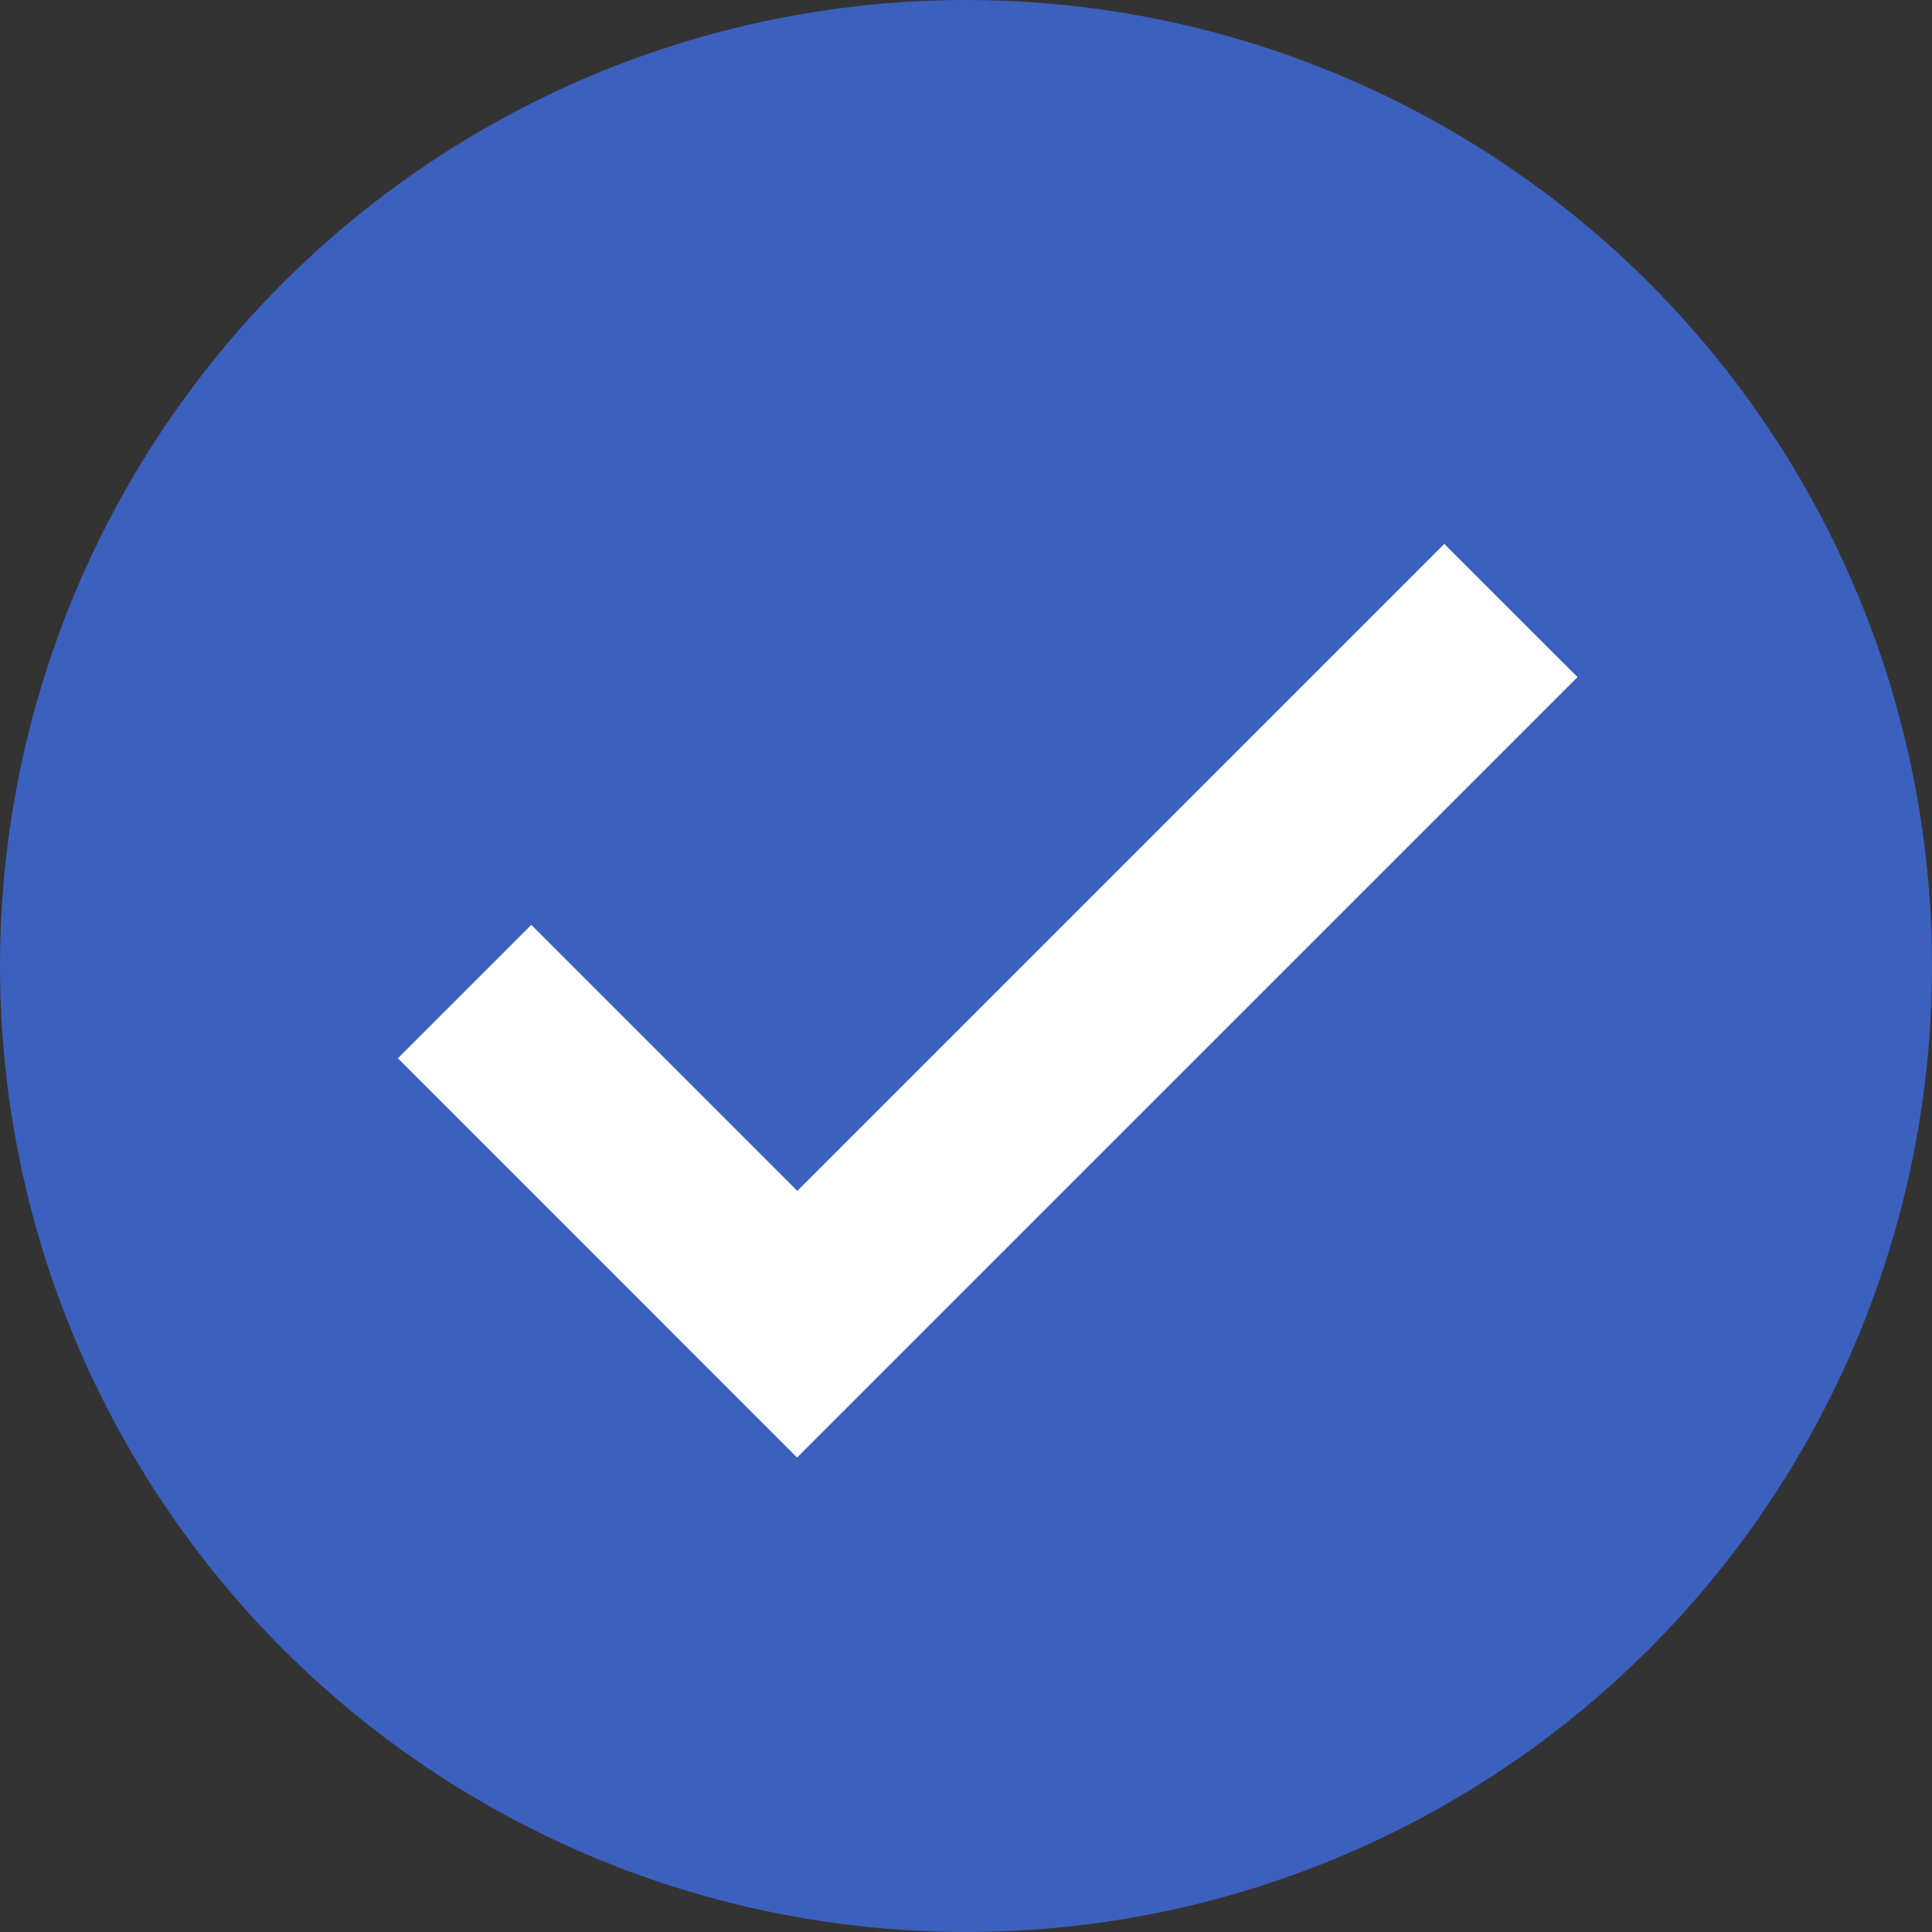 <svg width="36" height="36" viewBox="0 0 36 36" fill="none" xmlns="http://www.w3.org/2000/svg">
<rect x="0" y="0" width="36" height="36" fill="#333333" stroke="none"/>
<circle cx="18" cy="18" r="18" fill="#3c60bd"/>
<path fill-rule="evenodd" clip-rule="evenodd" d="M29.395 12.617L26.912 10.135L14.857 22.19L9.9 17.233L7.414 19.719L12.371 24.676L12.37 24.677L14.852 27.159L29.395 12.617Z" fill="white"/>
</svg>

